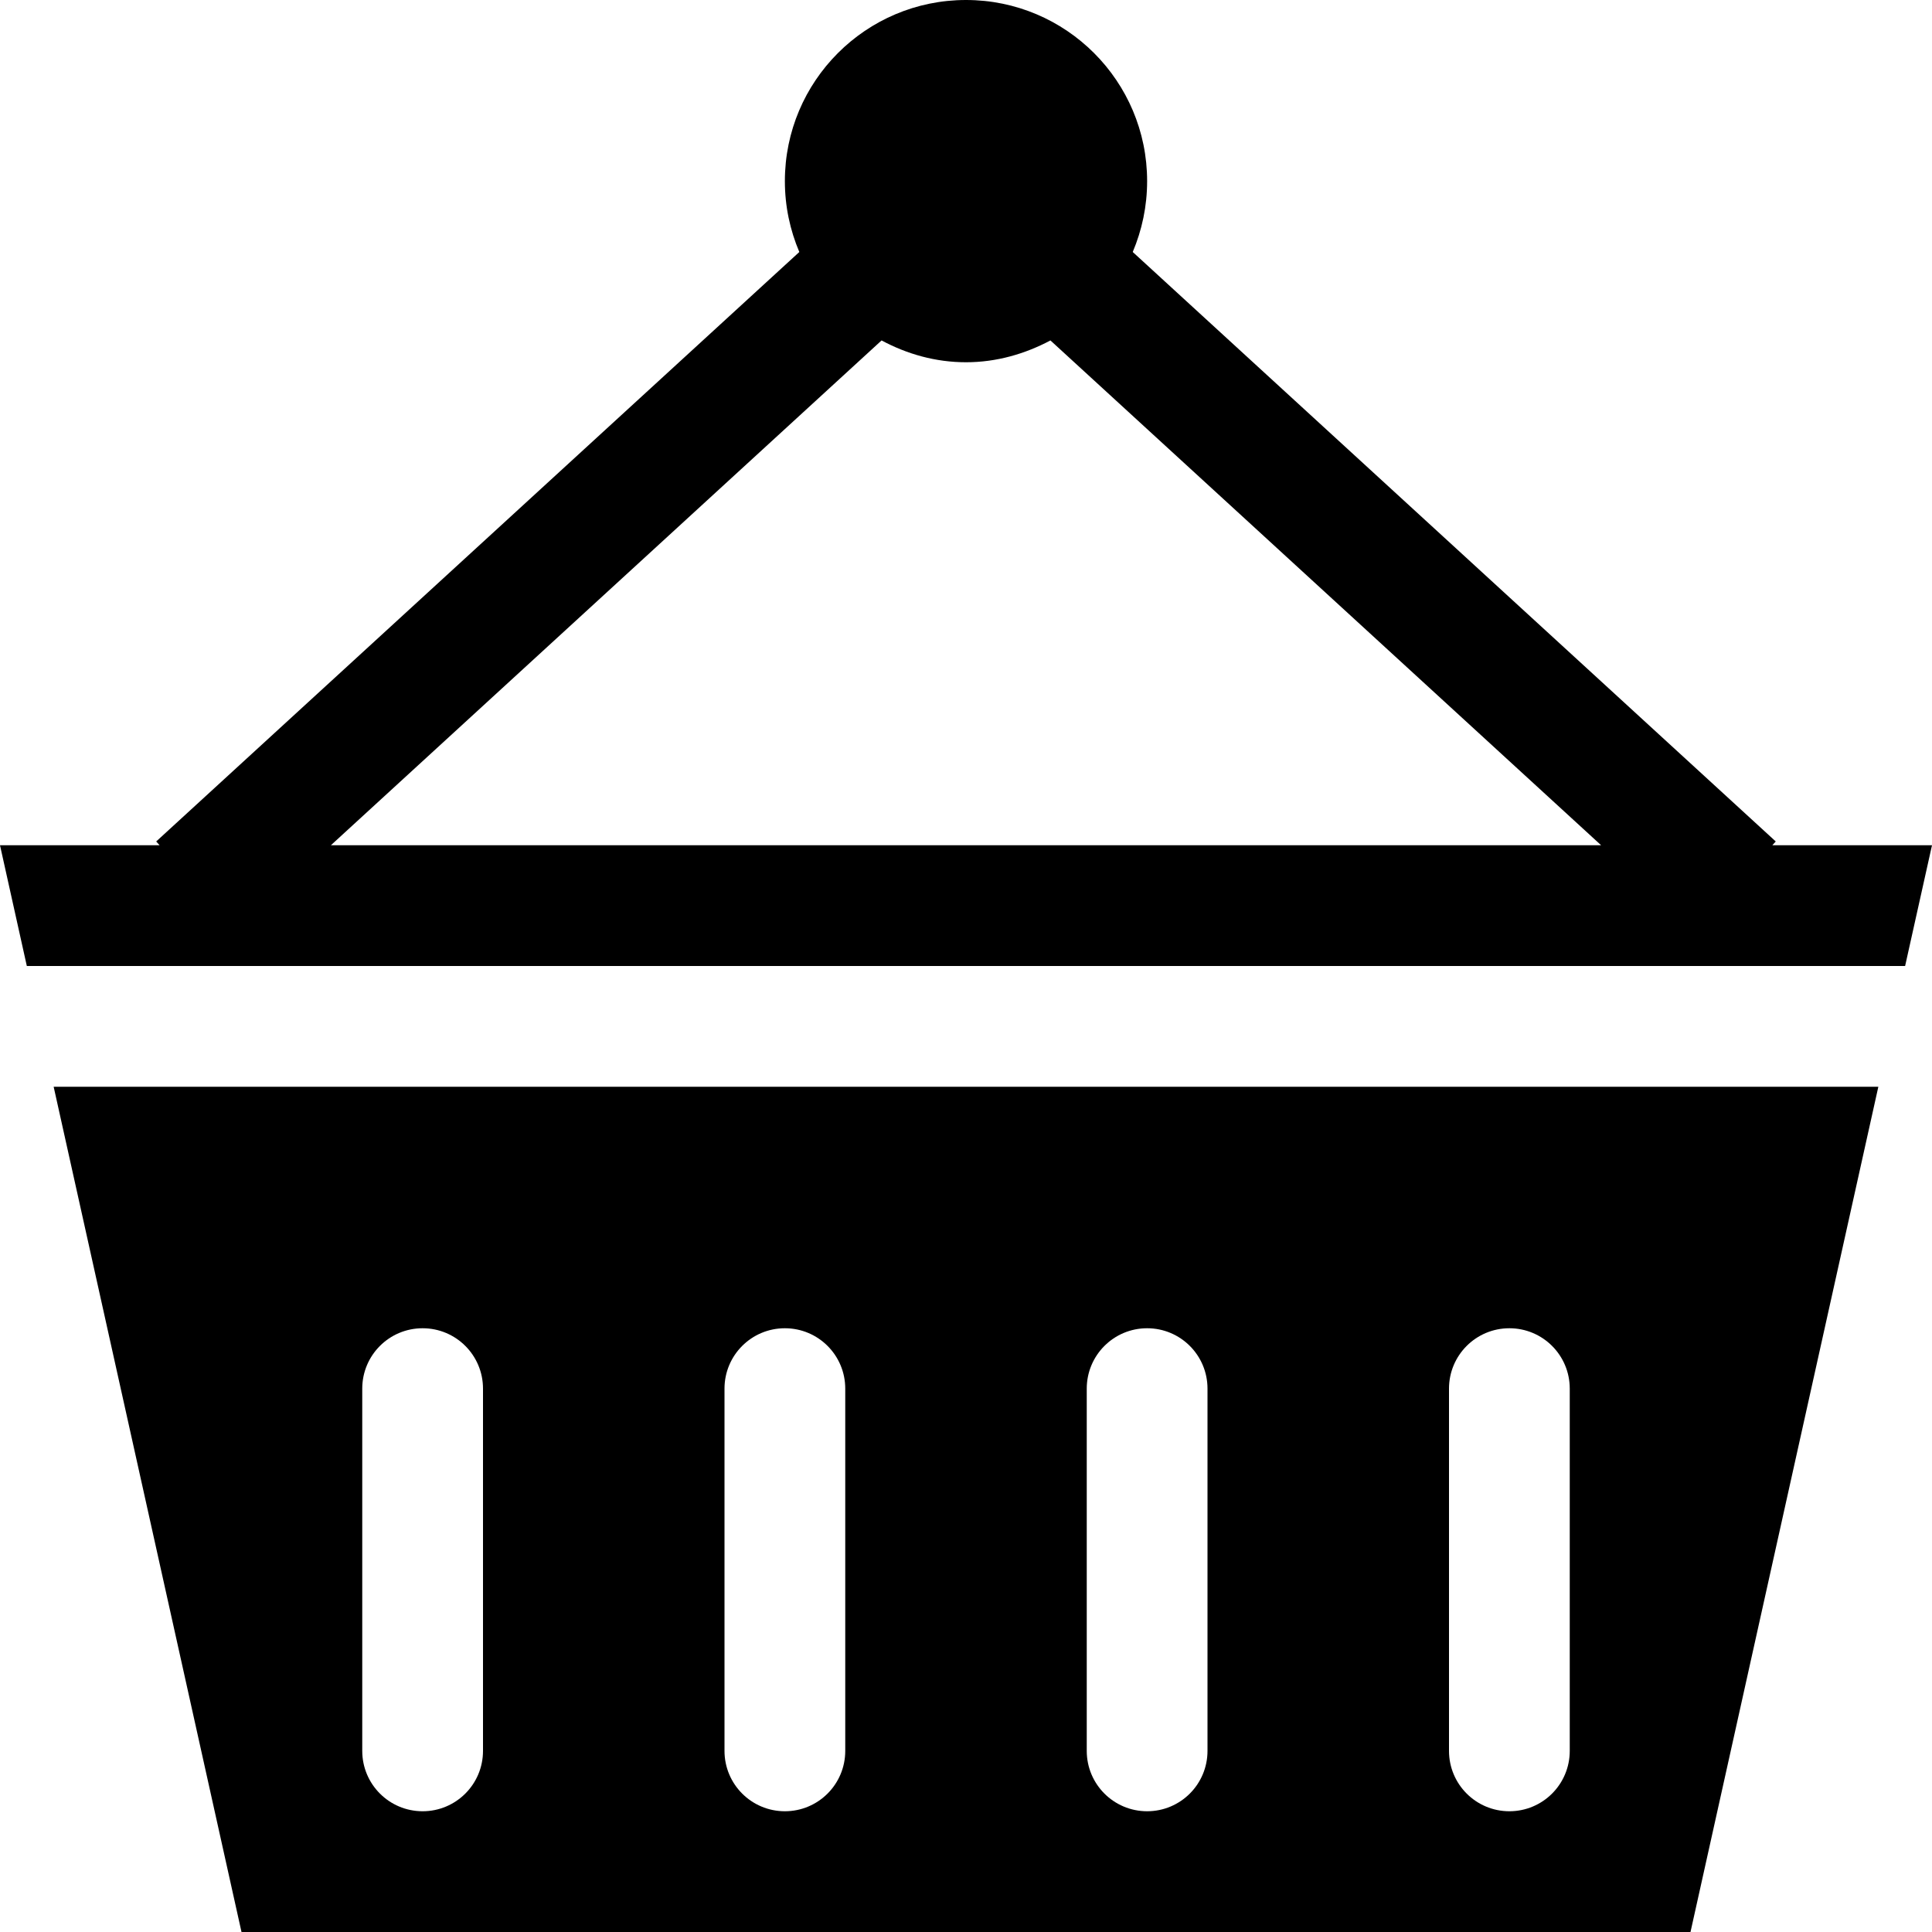 <?xml version="1.0" encoding="utf-8"?>
<!-- Generator: Adobe Illustrator 16.0.0, SVG Export Plug-In . SVG Version: 6.00 Build 0)  -->
<!DOCTYPE svg PUBLIC "-//W3C//DTD SVG 1.1//EN" "http://www.w3.org/Graphics/SVG/1.1/DTD/svg11.dtd">
<svg version="1.1" id="Layer_1" xmlns="http://www.w3.org/2000/svg" xmlns:xlink="http://www.w3.org/1999/xlink" x="0px" y="0px"
	 width="512px" height="512px" viewBox="0 0 512 512" enable-background="new 0 0 512 512" xml:space="preserve">
<path d="M64,512h384l49.781-224H14.219L64,512z M384,368c0-8.844,7.156-16,16-16s16,7.156,16,16v96c0,8.844-7.156,16-16,16
	s-16-7.156-16-16V368z M288,368c0-8.844,7.156-16,16-16s16,7.156,16,16v96c0,8.844-7.156,16-16,16s-16-7.156-16-16V368z M192,368
	c0-8.844,7.156-16,16-16s16,7.156,16,16v96c0,8.844-7.156,16-16,16s-16-7.156-16-16V368z M96,368c0-8.844,7.156-16,16-16
	s16,7.156,16,16v96c0,8.844-7.156,16-16,16s-16-7.156-16-16V368z M469.688,224l0.906-1L300.188,66.781C302.625,61,304,54.688,304,48
	c0-26.5-21.5-48-48-48c-26.516,0-48,21.5-48,48c0,6.688,1.375,13,3.828,18.781L41.391,223l0.906,1H0l7.109,32h497.766L512,224
	H469.688z M87.688,224L233.625,90.219C240.328,93.813,247.875,96,256,96s15.656-2.219,22.375-5.781L424.313,224H87.688z"/>
</svg>
